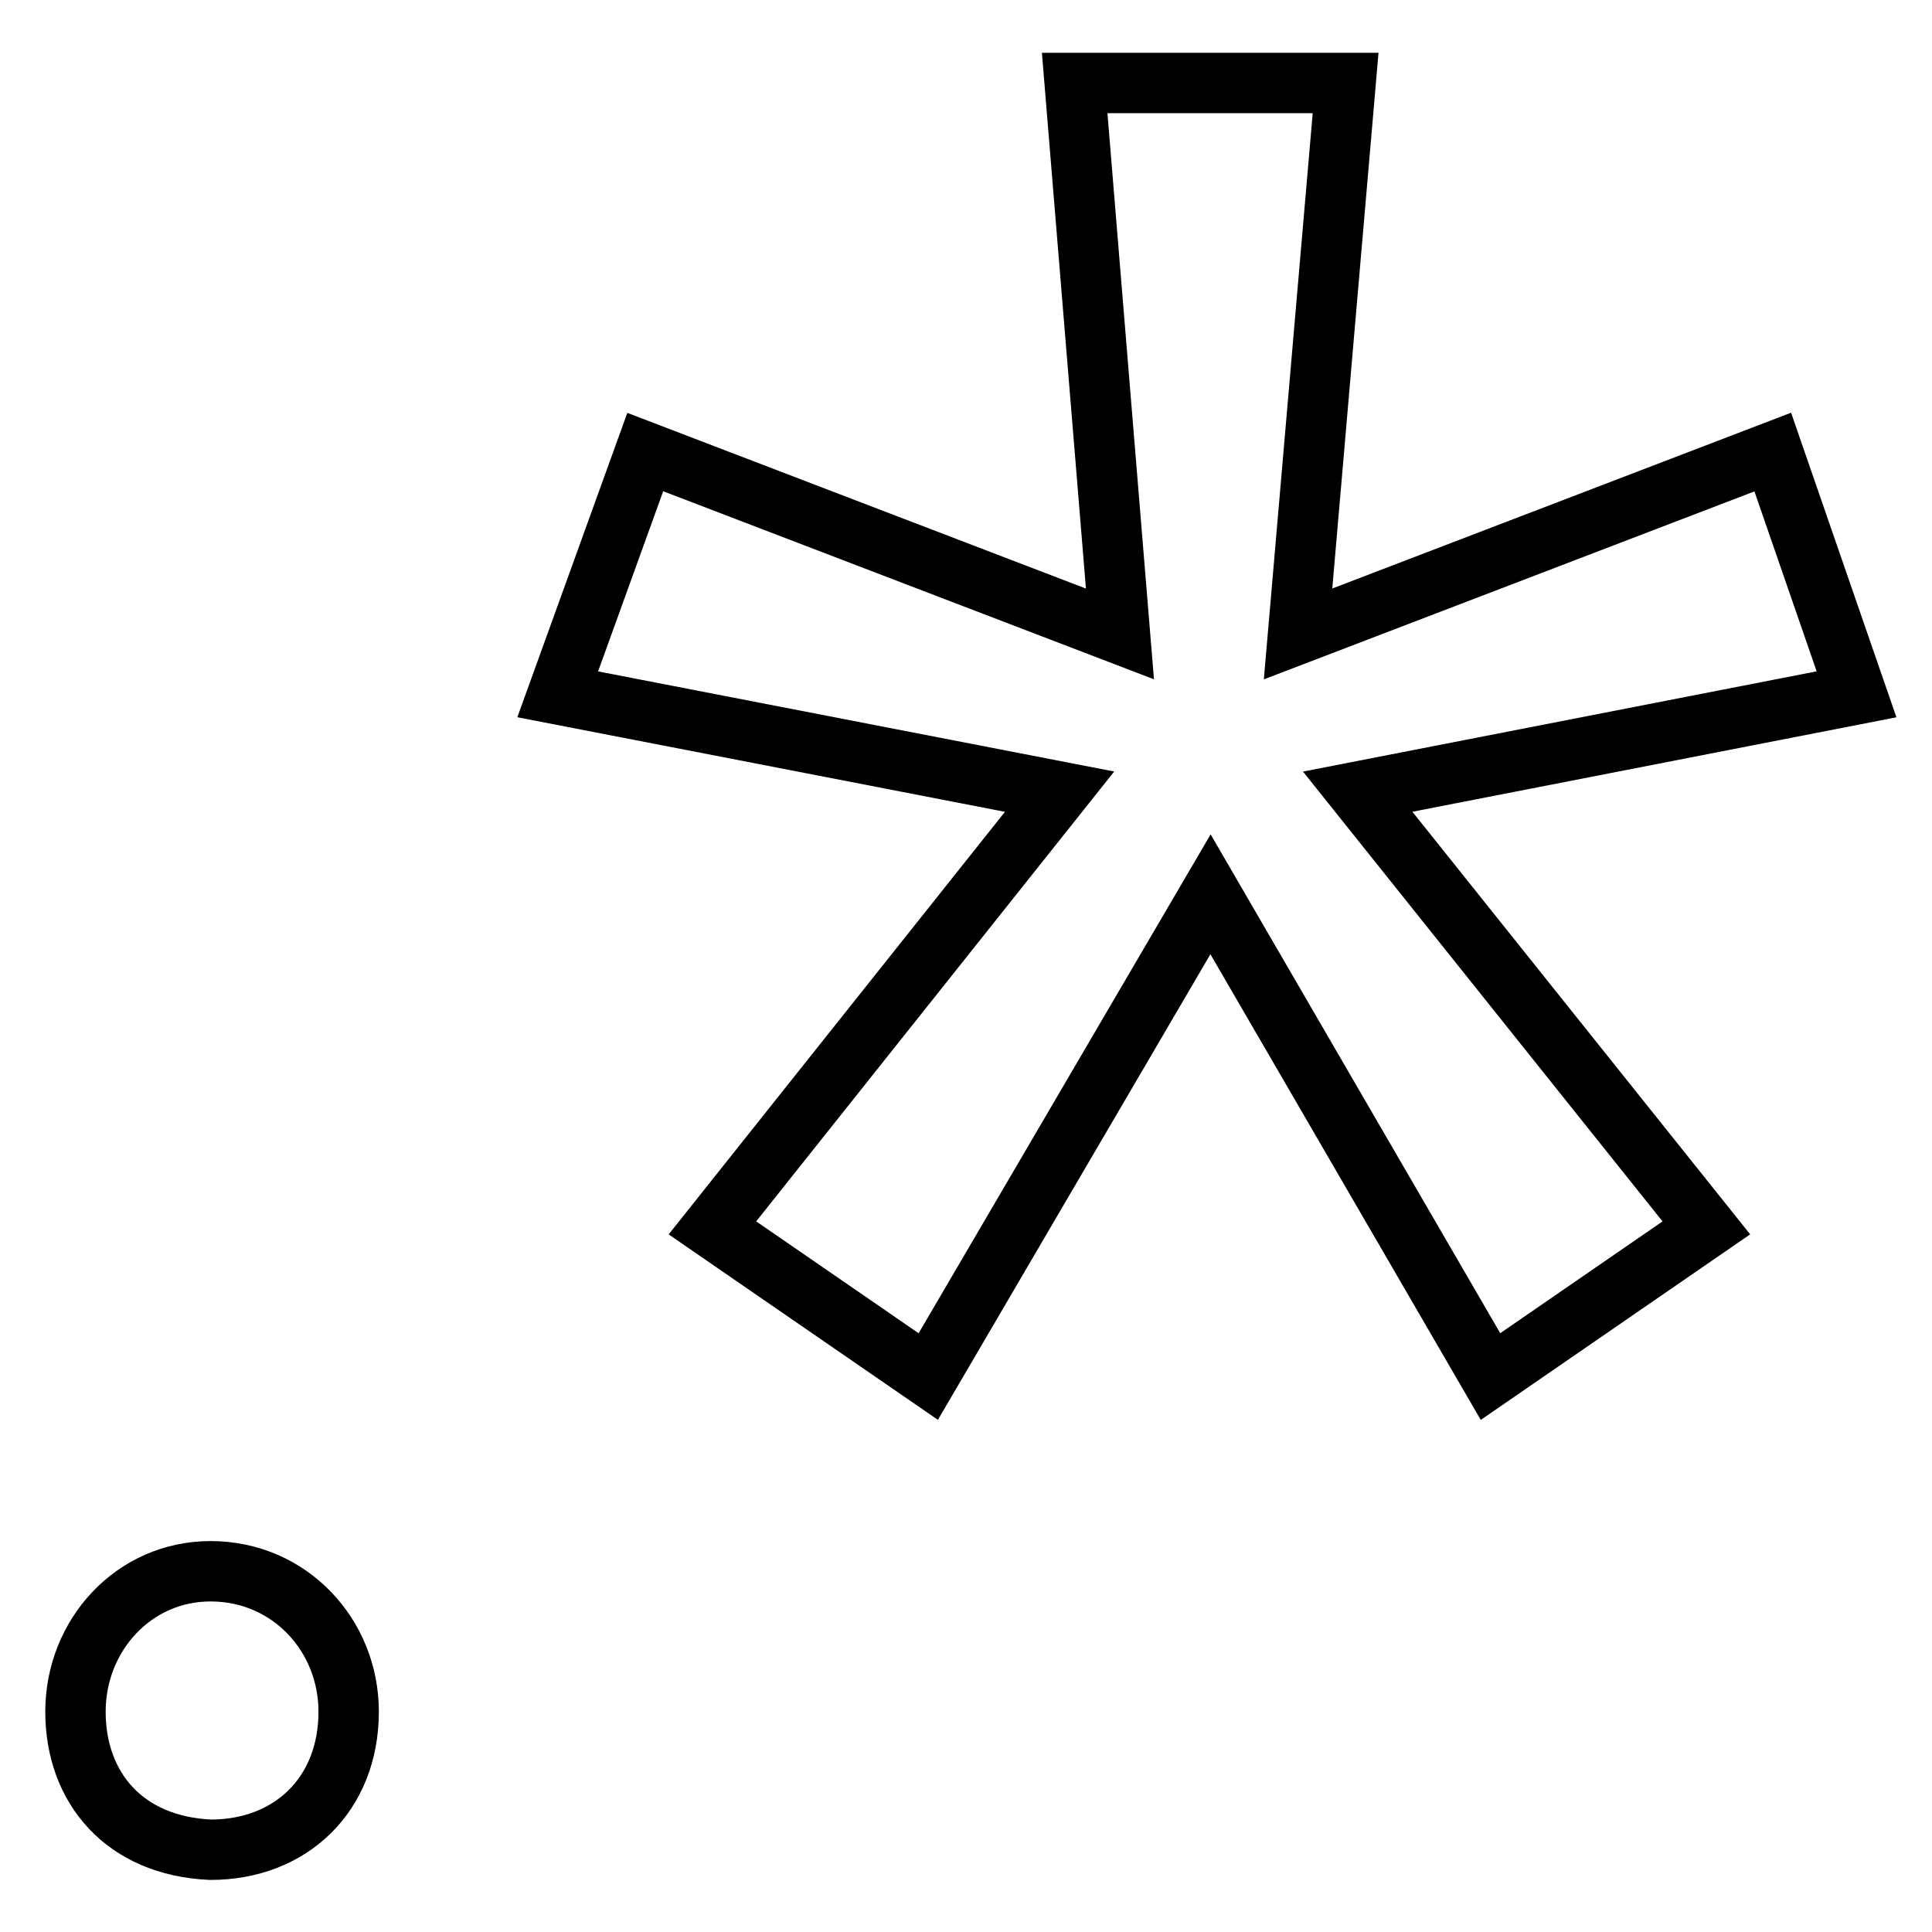 <?xml version="1.0" encoding="utf-8"?>
<!-- Svg Vector Icons : http://www.onlinewebfonts.com/icon -->
<!DOCTYPE svg PUBLIC "-//W3C//DTD SVG 1.1//EN" "http://www.w3.org/Graphics/SVG/1.1/DTD/svg11.dtd">
<svg version="1.1" xmlns="http://www.w3.org/2000/svg" xmlns:xlink="http://www.w3.org/1999/xlink" x="0px" y="0px" viewBox="0 0 256 256" enable-background="new 0 0 256 256" xml:space="preserve">
<g> <path stroke-width="8" fill-opacity="0" stroke="#000000"  d="M10,226.8c0-10.1,7.7-18.6,17.9-18.6c10.5,0,18.3,8.5,18.3,18.6c0,11-7.7,18.3-18.3,18.3 C16.5,244.6,10,236.9,10,226.8z M246,92l-66.1,12.9l46.2,57.8l-28.6,19.7l-37.1-63.9L123,182.4l-28.6-19.7l46-57.8L73.9,92 l11.6-32.1l62.9,24.1l-6-73h35.9l-6.3,73l62.9-24.1L246,92L246,92z"/></g>
</svg>